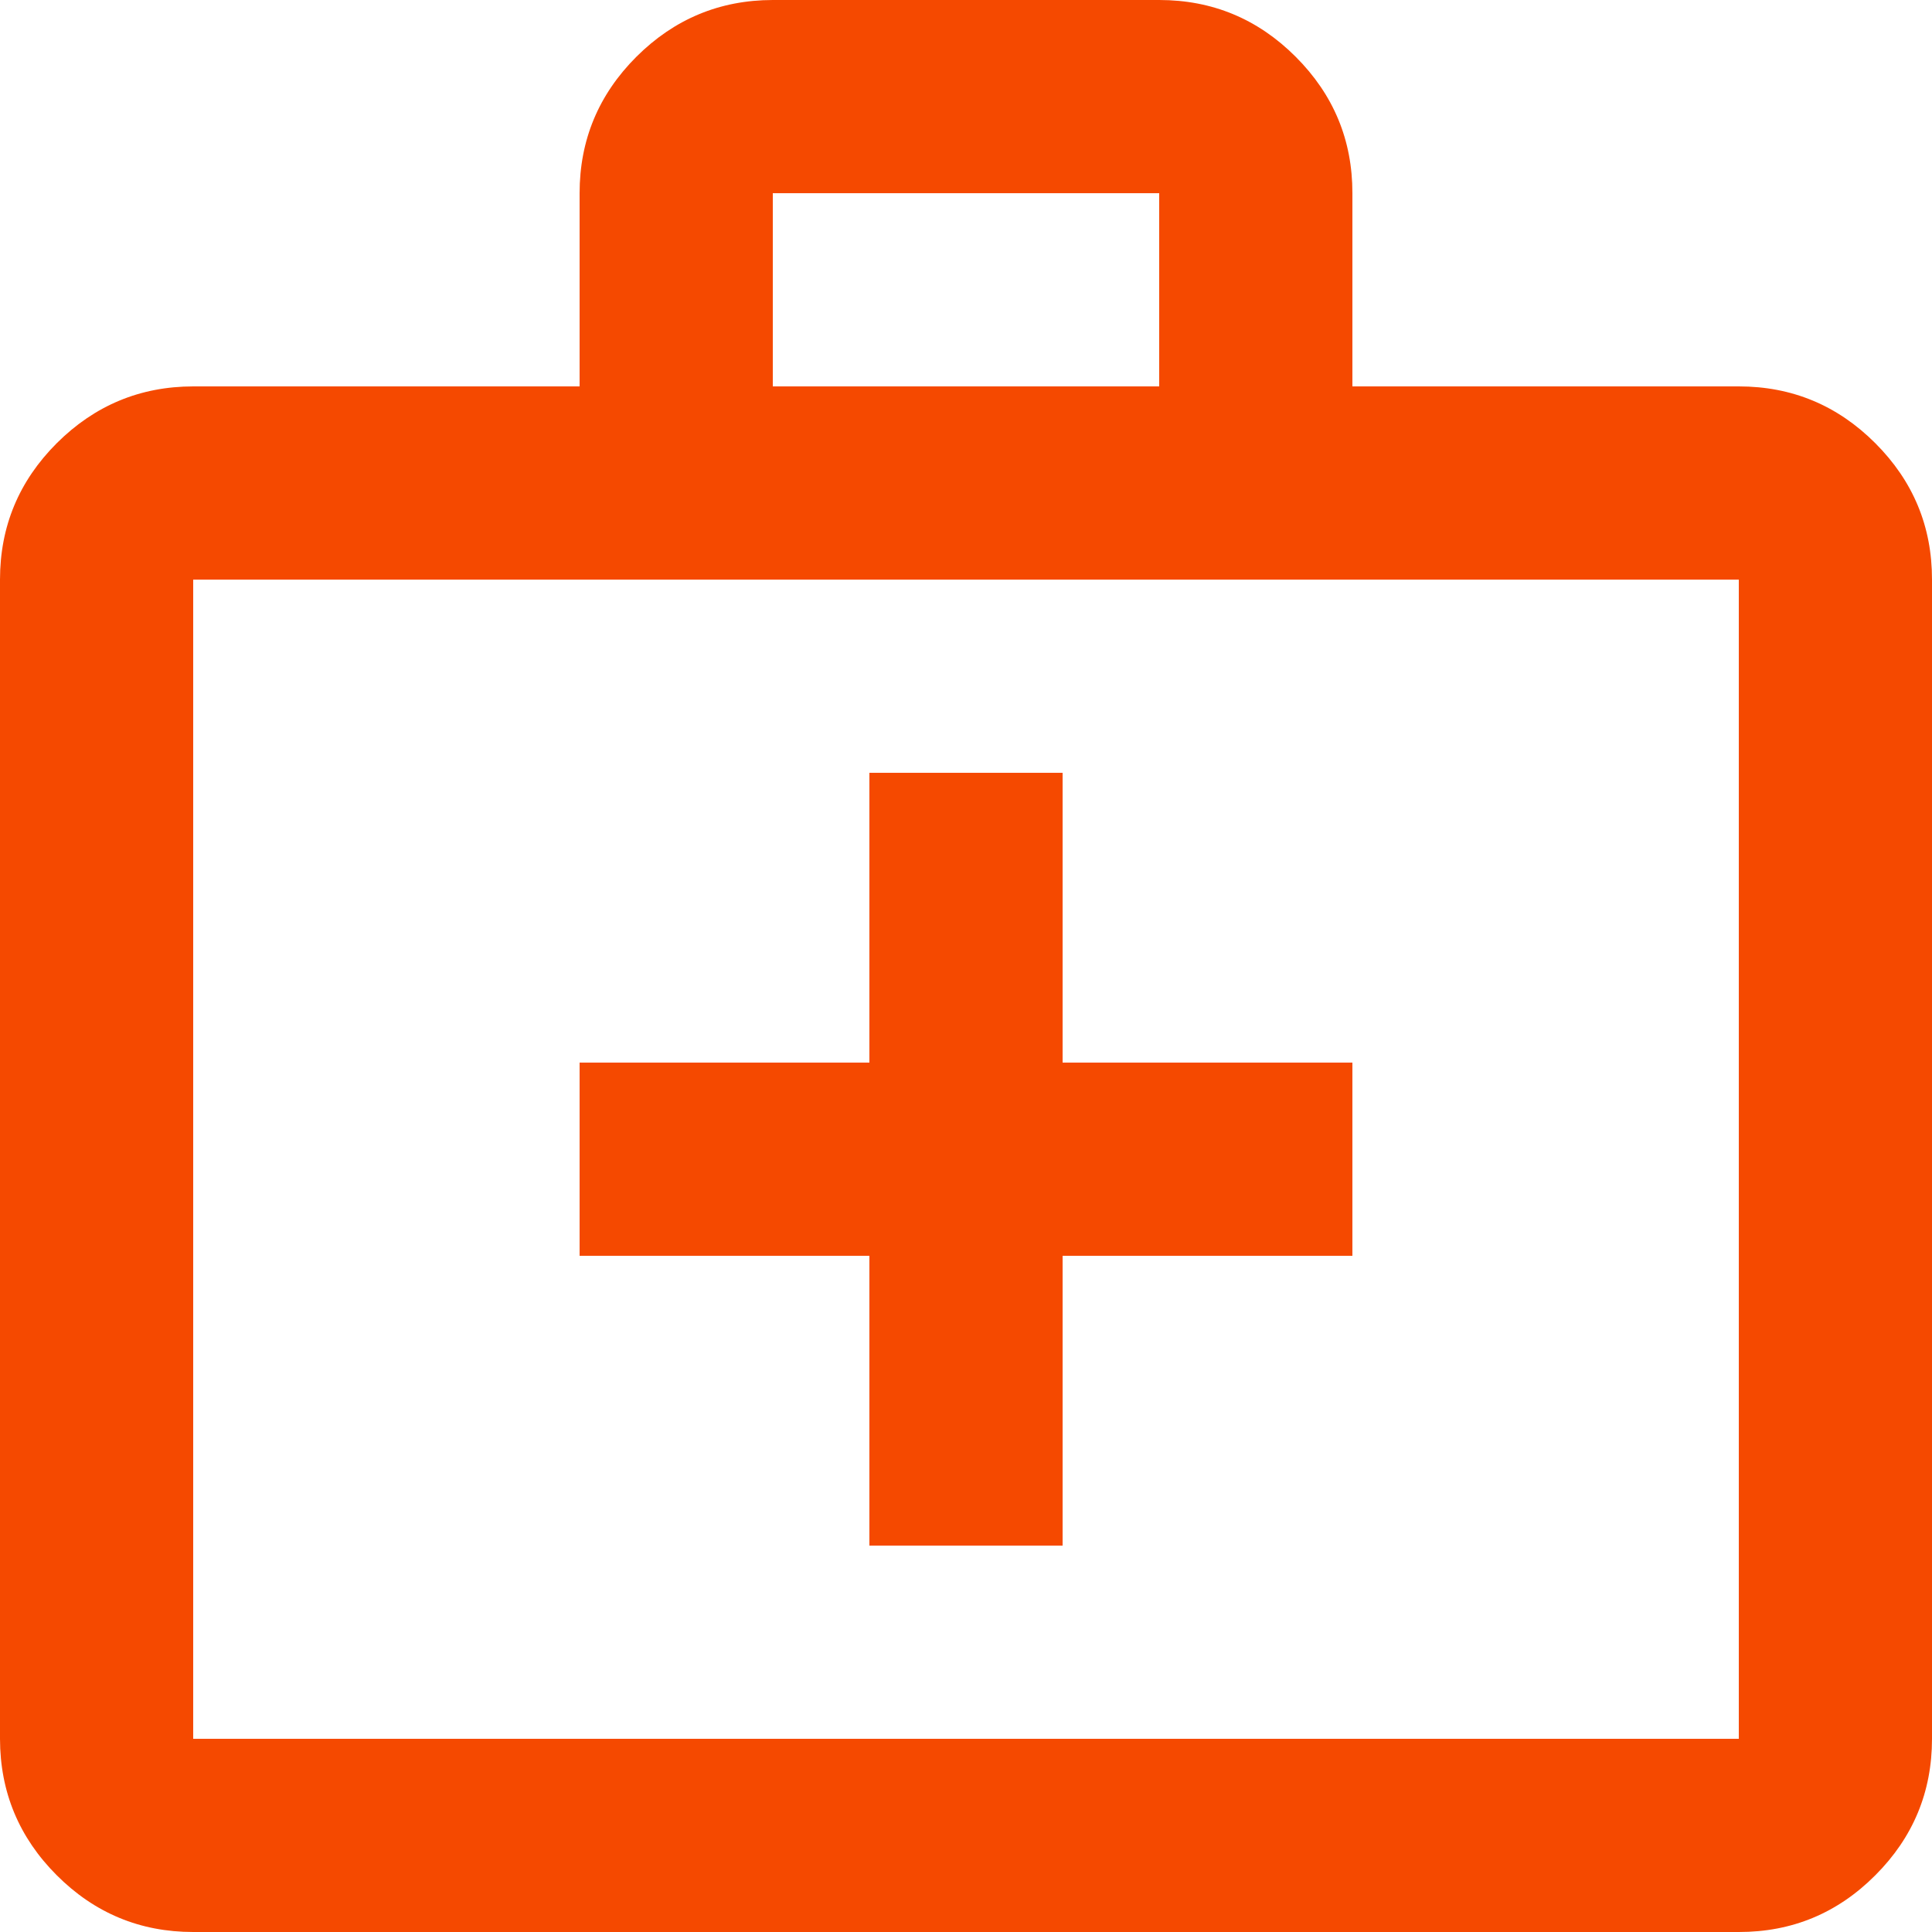 <svg width="31" height="31" viewBox="0 0 31 31" fill="none" xmlns="http://www.w3.org/2000/svg">
<path d="M3.1 31C2.248 31 1.518 30.697 0.911 30.09C0.305 29.484 0.001 28.753 0 27.9V9.3C0 8.447 0.304 7.718 0.911 7.111C1.519 6.505 2.249 6.201 3.1 6.2H9.3V3.1C9.3 2.248 9.604 1.518 10.211 0.911C10.819 0.305 11.549 0.001 12.4 0H18.6C19.453 0 20.183 0.304 20.79 0.911C21.398 1.519 21.701 2.249 21.7 3.1V6.2H27.9C28.753 6.2 29.483 6.504 30.09 7.111C30.698 7.719 31.001 8.449 31 9.3V27.9C31 28.753 30.697 29.483 30.09 30.09C29.484 30.698 28.753 31.001 27.9 31H3.1ZM3.1 27.9H27.9V9.3H3.1V27.9ZM12.4 6.2H18.6V3.1H12.4V6.2ZM13.95 20.15V24.8H17.05V20.15H21.7V17.05H17.05V12.4H13.95V17.05H9.3V20.15H13.95Z" fill="#F54900"/>
</svg>
